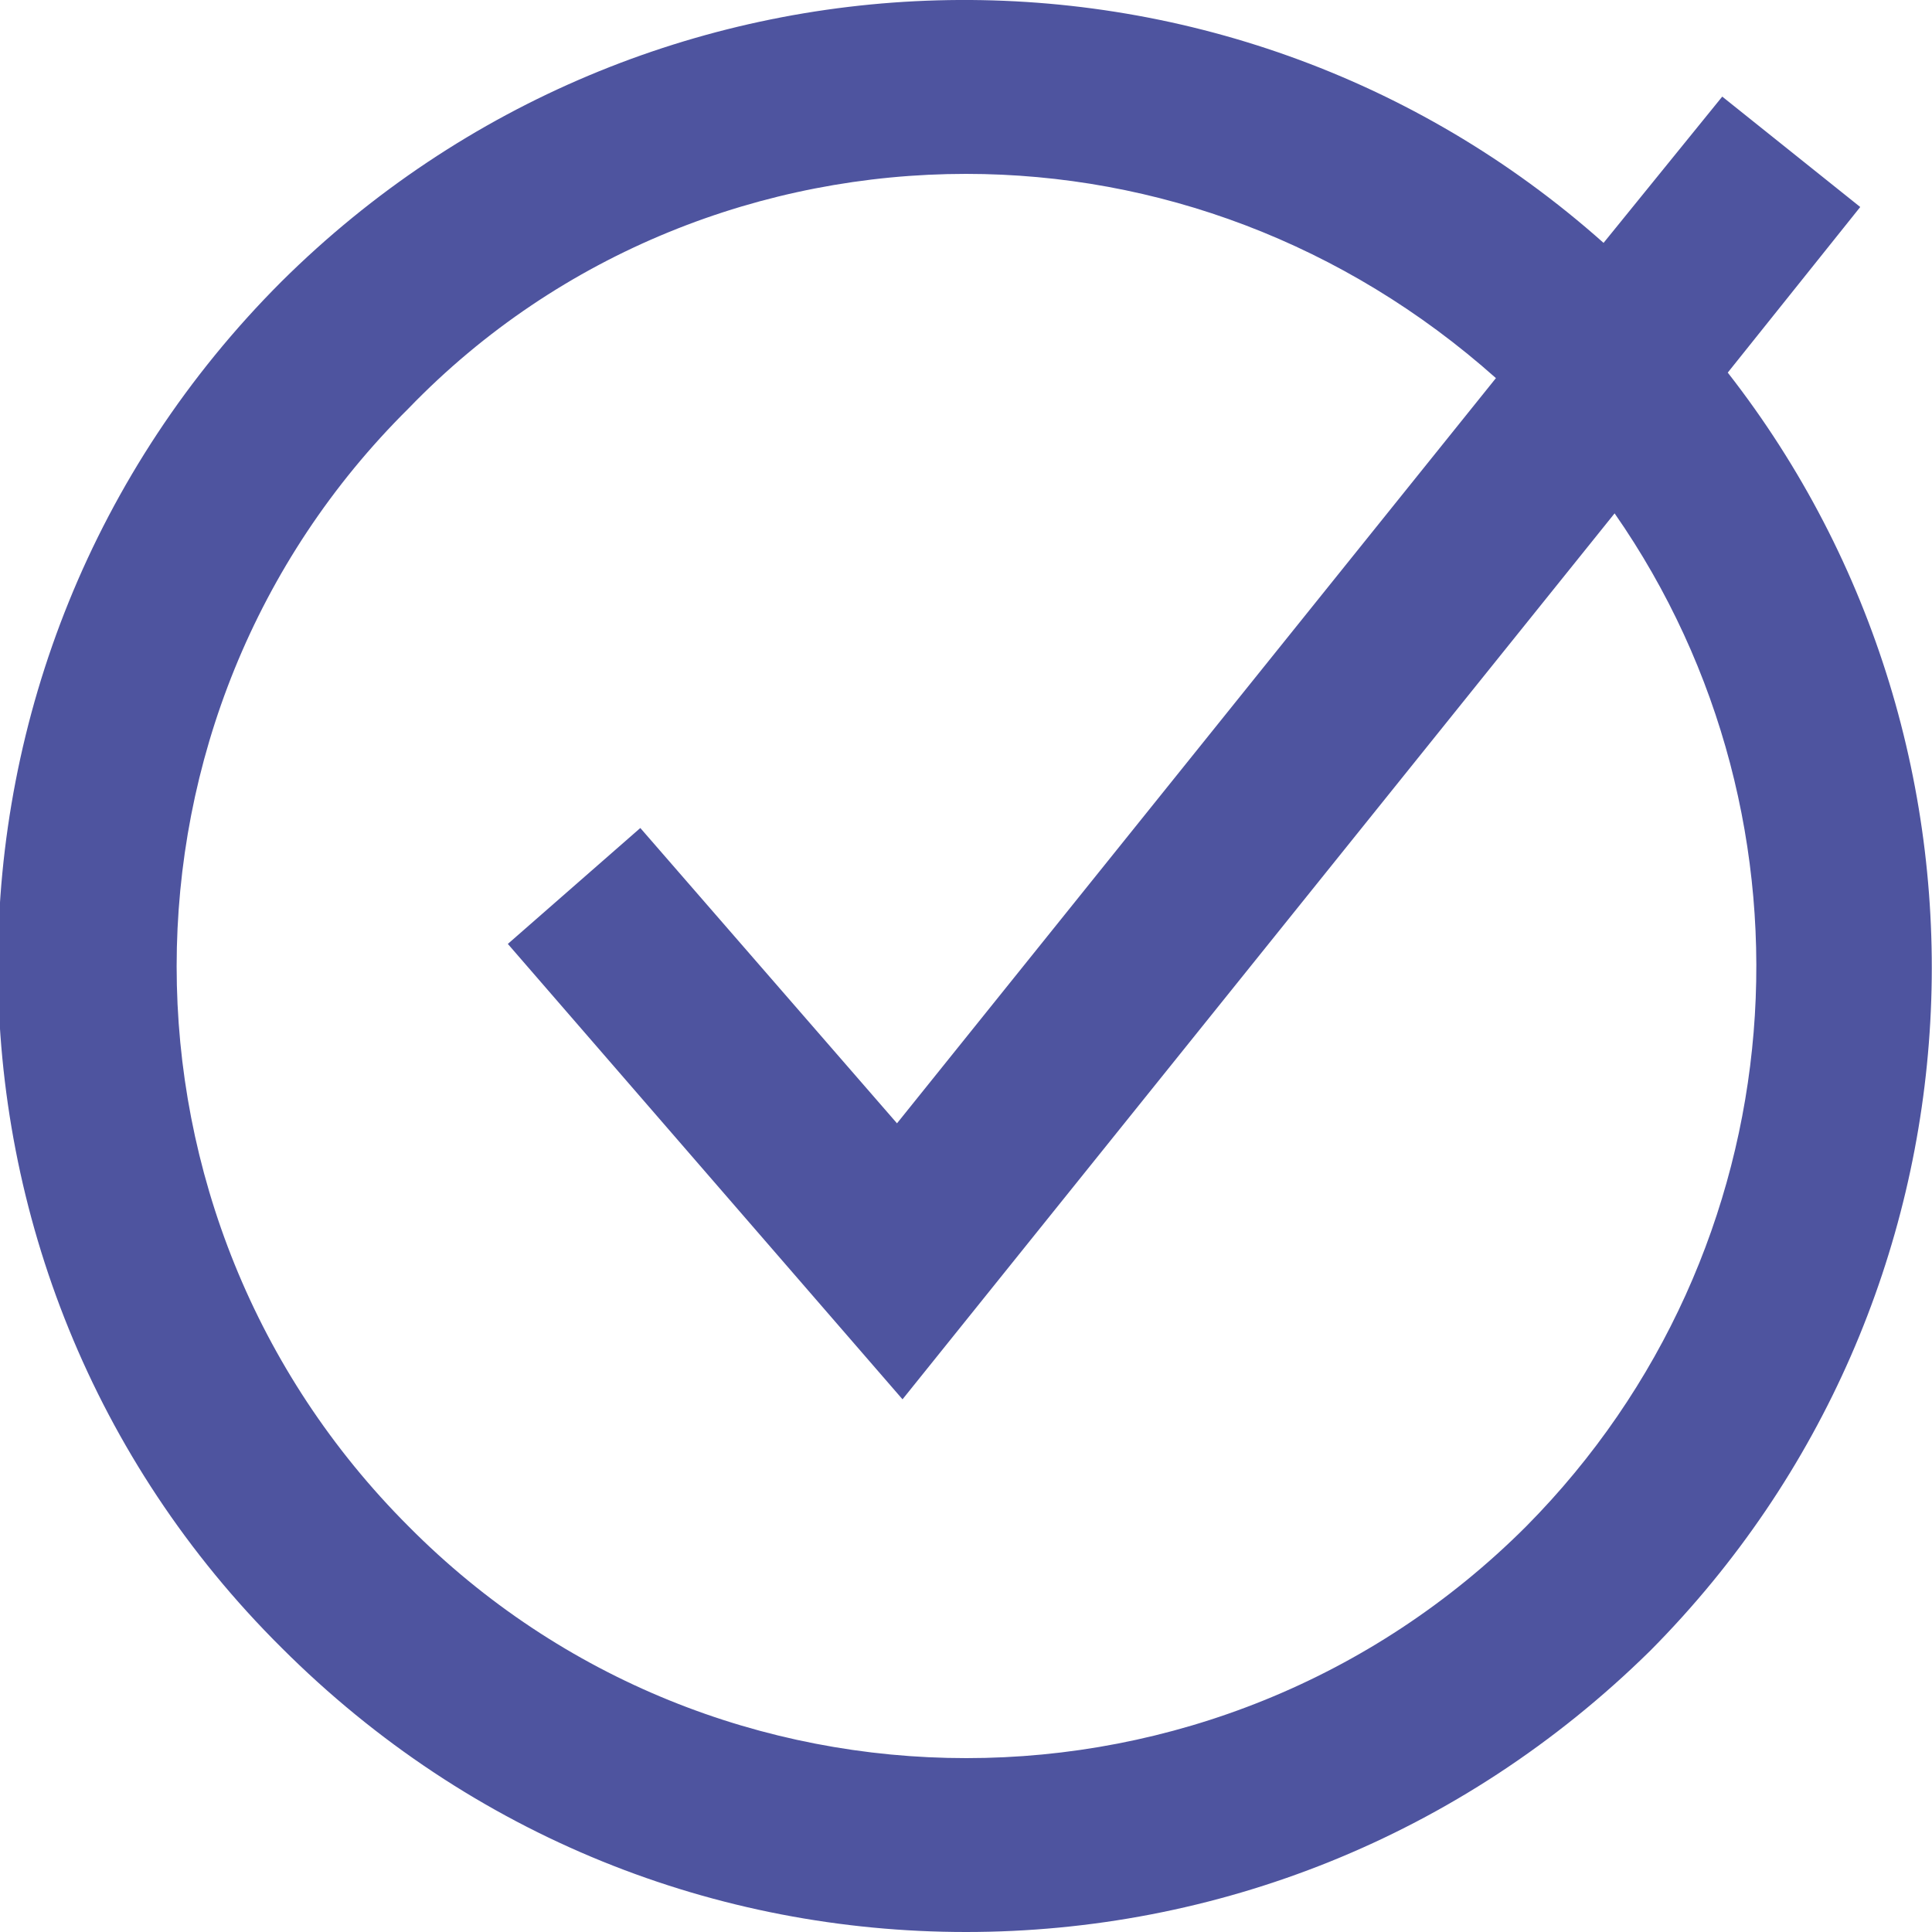 <?xml version="1.0" encoding="utf-8"?>
<!-- Generator: Adobe Illustrator 25.2.3, SVG Export Plug-In . SVG Version: 6.00 Build 0)  -->
<svg fill="#4e549f" version="1.1" id="Calque_1" xmlns="http://www.w3.org/2000/svg" xmlns:xlink="http://www.w3.org/1999/xlink" x="0px" y="0px"
	 viewBox="0 0 70 70" style="enable-background:new 0 0 70 70;" xml:space="preserve">
<path  d="M62.6,13.5l4.8-6l-5-4l-4.3,5.3C44.4-3.4,23.4-2.9,10.2,10.2c-13.7,13.7-13.7,35.9,0,49.5
	C17.1,66.6,26,70,35,70s17.9-3.4,24.8-10.2C72.4,47.1,73.3,27.2,62.6,13.5z M55.3,55.3c-11.2,11.2-29.4,11.2-40.5,0
	c-11.2-11.2-11.2-29.4,0-40.5C20.3,9.1,27.7,6.3,35,6.3c6.9,0,13.7,2.5,19.2,7.4l-21.7,27L23.2,30l-4.8,4.2l14.3,16.5l25.8-32.1
	C66.3,29.8,65.2,45.3,55.3,55.3z"/>
</svg>
